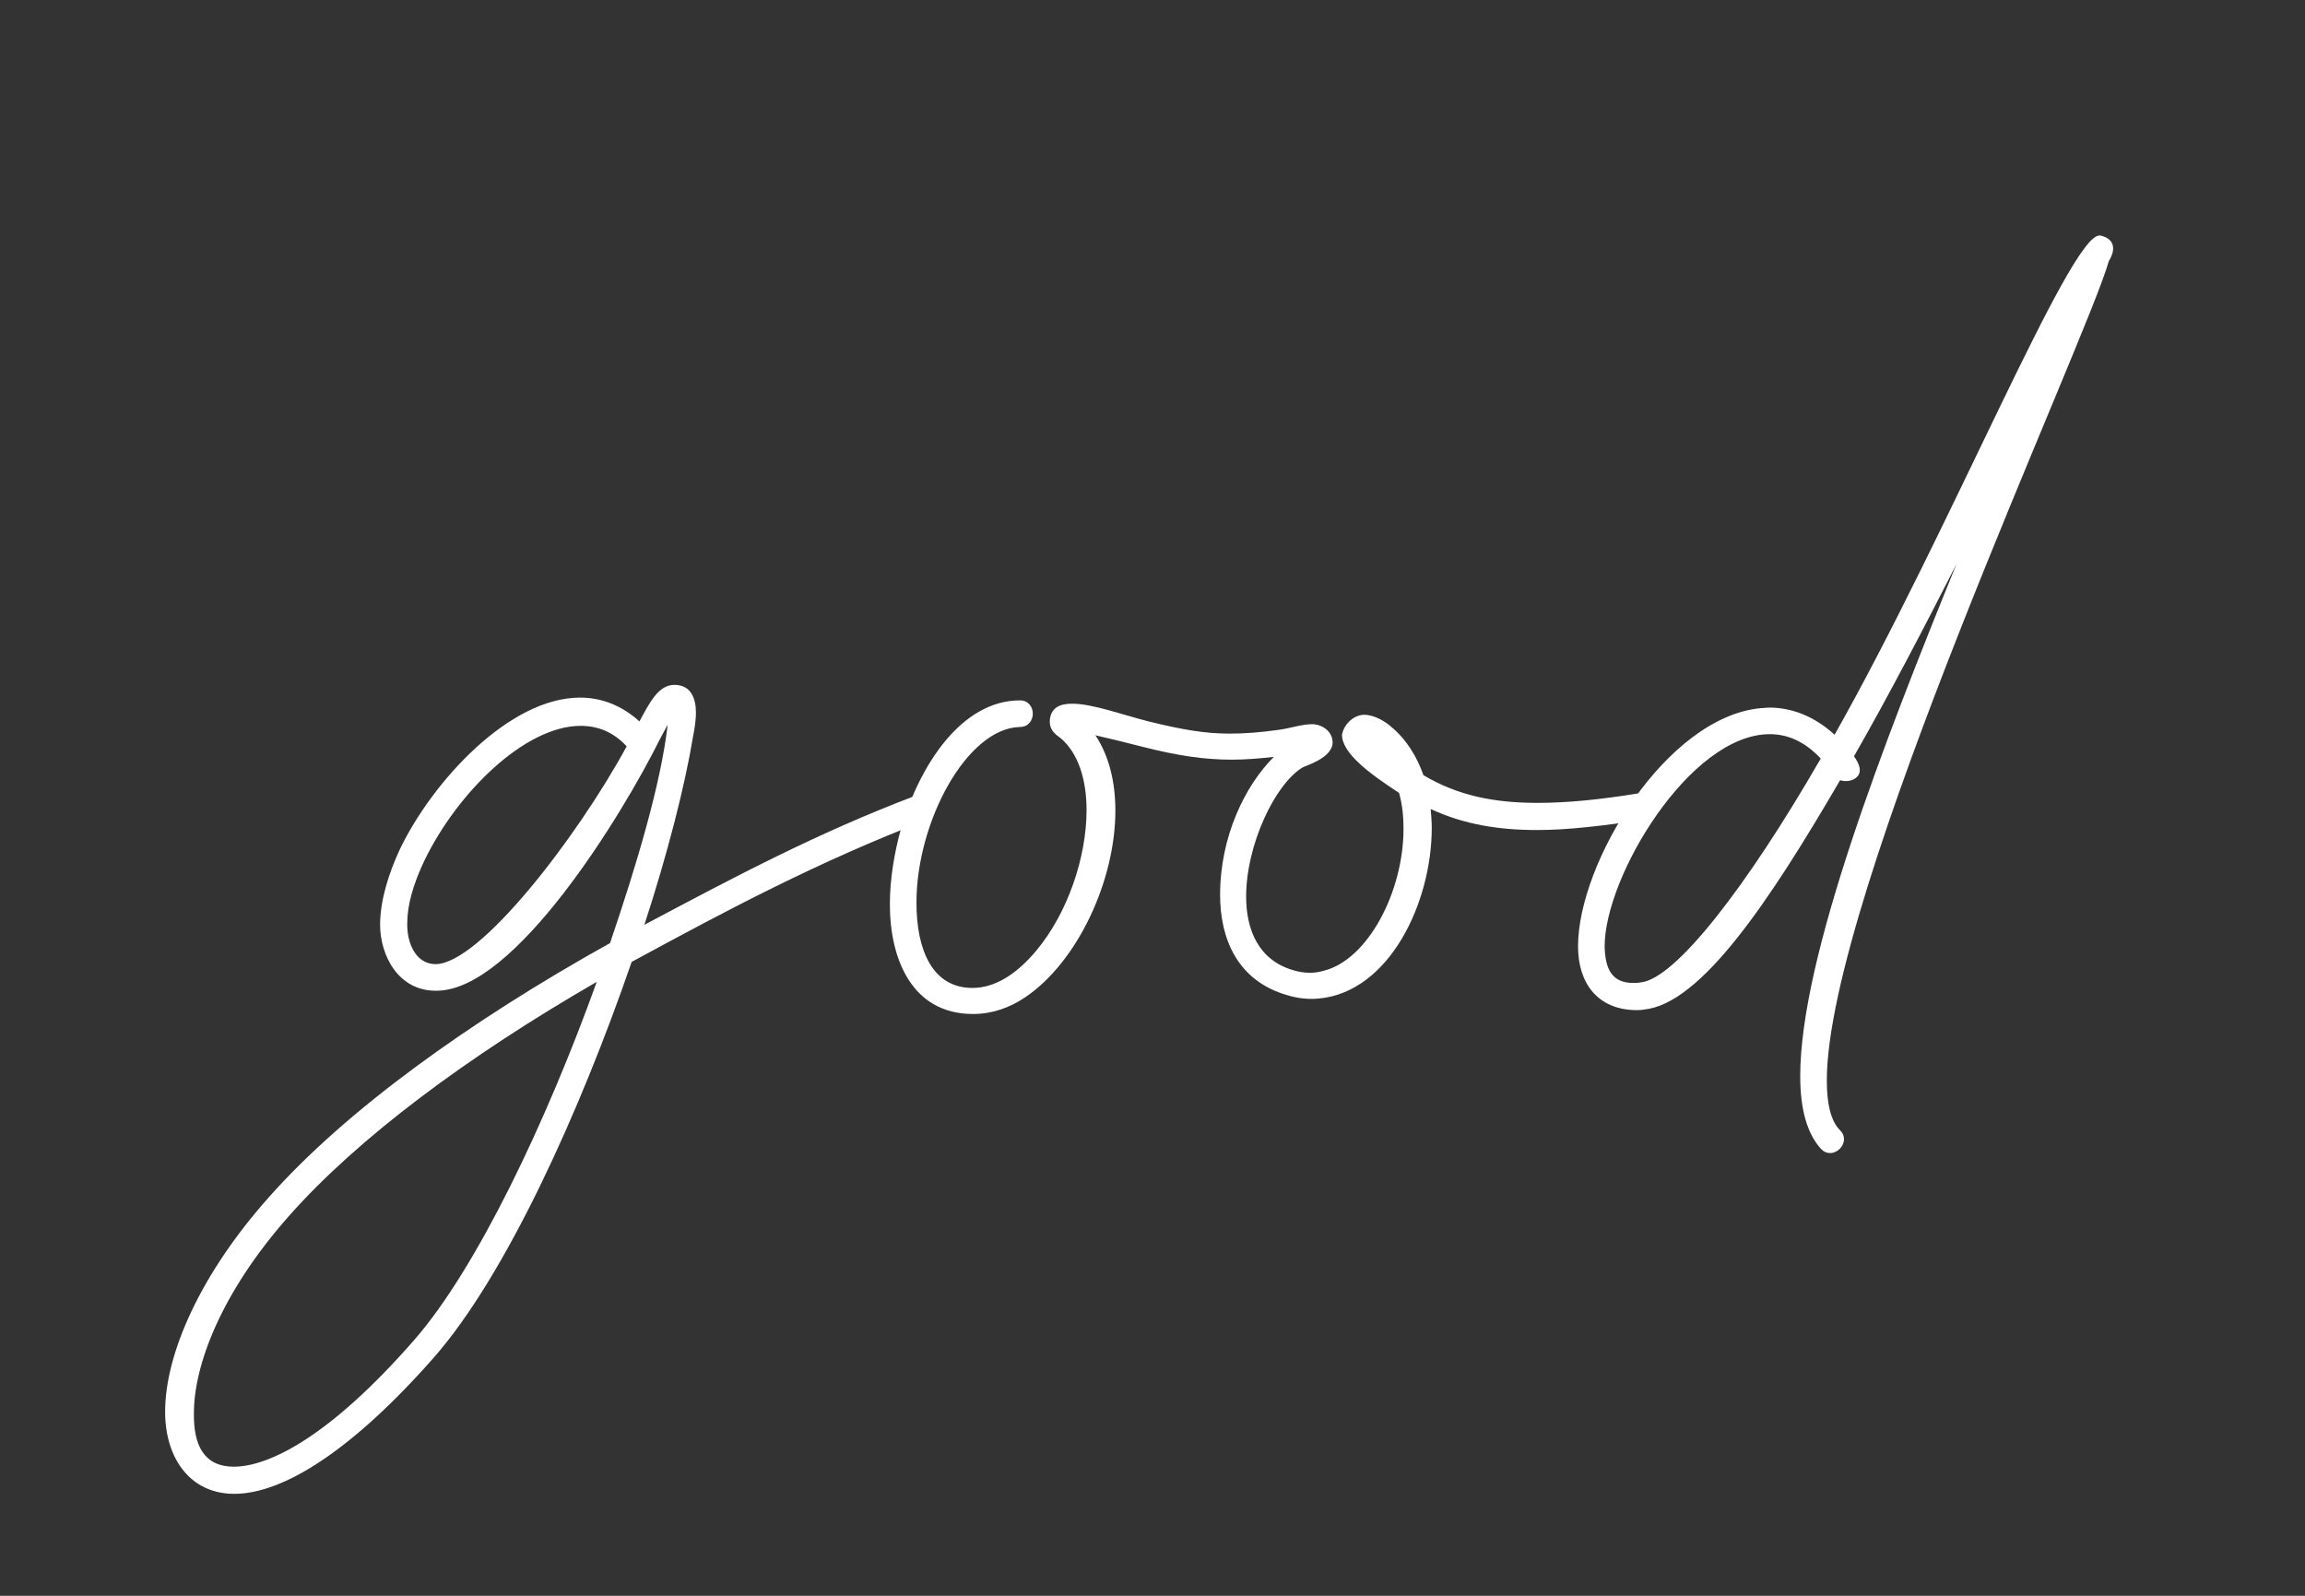 <?xml version="1.0" encoding="utf-8"?>
<!-- Generator: Adobe Illustrator 25.4.1, SVG Export Plug-In . SVG Version: 6.00 Build 0)  -->
<svg version="1.1" id="Layer_1" xmlns="http://www.w3.org/2000/svg" xmlns:xlink="http://www.w3.org/1999/xlink" x="0px" y="0px"
	 viewBox="0 0 416 288" style="enable-background:new 0 0 416 288;" xml:space="preserve">
<rect x="0" y="0" width="416" height="288" fill="#333333" stroke="none"/>
<style type="text/css">
	.st0{fill:#FFFFFF;}
</style>
<g>
	<path class="st0" d="M68.6,166.9c0-4.3,1.5-9.2,3.6-13.7c5.9-12.2,19.7-27.3,32.5-27.3c3.7,0,7.4,1.3,10.7,4.3
		c1.8-3.3,3.4-6.6,6.3-6.6c3.1,0,3.9,2.6,3.9,5c0,1.6-0.3,3.2-0.5,4.2c-1.5,9.1-4.6,21.2-8.8,34.1c16.2-8.6,31.2-16.6,49.2-23.4
		c0.3-0.1,0.6-0.2,0.9-0.2c1.4,0,2.3,1.3,2.3,2.6c0,0.9-0.4,1.7-1.5,2.1c-19.5,7.5-35.9,16.2-53.2,25.6c-9.3,27-22.7,56.6-35.7,71.4
		c-14.6,16.6-27.1,24.6-36,24.6c-8.2,0-12.5-6.7-12.5-14.8c0-10.5,6.4-24.9,18.7-38.7c13.8-15.6,36.1-31.7,61.6-45.9
		c4.9-14.4,9.2-28.9,10.4-39.4c-0.3,0.6-0.9,1.6-1.4,2.6c-6.8,13.7-26.2,45.4-40.3,45.4C71.8,178.9,68.6,172.3,68.6,166.9z
		 M42.2,264.7c6.3,0,17.3-5.4,32.5-22.8c11.3-12.9,23.9-39.4,33-64.7c-23.4,13.5-43.1,28.2-55.5,42.2
		c-12.5,14.1-17.2,27.2-17.2,35.6C34.9,260.8,36.8,264.7,42.2,264.7z M78.6,174c7.9,0,25.4-22.6,34.5-39.3c-2.4-2.6-5.2-3.7-8.3-3.7
		c-10.1,0-22.3,12.1-28.2,24.3c-2.1,4.4-3.1,8.2-3.1,11.3C73.4,170.1,75,174,78.6,174z"/>
	<path class="st0" d="M246.2,129c1.9,0,3.9,1.3,4.8,2.1c2.8,2.3,4.7,5.4,5.9,8.8c6.2,3.7,12.8,5,20.6,5c5.4,0,11.3-0.6,18.1-1.7
		c0.1,0,0.3,0,0.4,0c1.5,0,2.3,1.3,2.3,2.5c0,1.1-0.6,2.1-2,2.3c-6.9,1-13.1,1.8-18.9,1.8c-6.9,0-13.2-1-19.2-3.8
		c0.1,1.1,0.2,2.3,0.2,3.4c0,13.6-7.7,29.6-20.3,30.8c-1.9,0.2-3.8,0-5.8-0.6c-9-2.6-12.1-10.2-12.1-18.1c0-10.4,4.4-19.6,9.7-24.9
		c-2.7,0.3-5.1,0.5-7.6,0.5c-4.9,0-9.7-0.7-16-2.3c-3.5-0.9-6-1.5-8.6-2.1c2.5,3.8,3.6,8.5,3.6,13.6c0,12.7-6.9,27.4-16.3,33.7
		c-2.8,1.9-6,3-9.4,3c-11,0-15-9.9-15-19.8c0-4.5,0.8-9.3,2-13.6c3.3-11.3,10.8-23.2,21.5-23.2c1.5,0,2.3,1.2,2.3,2.4
		c0,1.2-0.8,2.4-2.3,2.4c-9.6,0.2-18.7,17.1-18.7,31.7c0,8.6,2.9,15.4,10.1,15.4c4,0,7.9-2.4,11.5-6.7c5.7-6.8,9.1-16.9,9.1-25.4
		c0-5.5-1.5-10.3-4.7-13c-0.6-0.5-2.2-1.3-1.9-3.5c0.3-2,1.8-2.7,4-2.7c3.7,0,9.4,2.1,13.8,3.2c6.1,1.5,10.2,2.2,14.6,2.2
		c2.7,0,5.5-0.2,9-0.7c2.1-0.3,4.1-1,5.9-1c1.7,0,3.7,1.2,3.7,3.3c0,2.8-4.9,4.2-5.4,4.5c-5,3-10.2,14-10.2,23.3
		c0,6.1,2.3,11.5,8.5,13.3c2,0.6,3.8,0.6,5.5,0.1c8-2,14.4-14.3,14.4-25.6c0-2.2-0.2-4.4-0.8-6.5c-5.2-3.4-10.3-7.1-10.3-10.5
		C242.6,130.5,244.5,129,246.2,129z"/>
	<path class="st0" d="M284.8,170.8c0-15.1,15.9-41.4,33-43c0.5,0,1-0.1,1.5-0.1c4.1,0,8.2,1.6,11.8,4.9c20.9-37,42.4-90.1,47.8-90.1
		c0.1,0,0.1,0,0.2,0c4,1,1.5,4.6,1.5,4.6c-4,14.3-50.9,114.7-50.9,147.9c0,4.2,0.7,7.3,2.4,9c0.5,0.5,0.7,1,0.7,1.6
		c0,1.3-1.2,2.5-2.5,2.5c-0.6,0-1.1-0.2-1.6-0.7c-2.6-2.8-3.8-7.3-3.8-13.2c0-21.4,15.1-60.2,28.2-92.4c-5.6,11-12.2,23.7-18.5,34.7
		c0.8,1.1,1.8,2.9,0.2,4c-0.7,0.5-1.9,0.6-2.7,0.3c-12.7,21.8-25.1,40.4-35.4,41.4c-0.5,0.1-1,0.1-1.5,0.1
		C288.3,182.2,284.8,177.4,284.8,170.8z M294.8,177.4c0.4,0,0.8,0,1.3-0.1c6.3-0.6,19.3-17.5,32.5-40.4c-3-3.2-6.1-4.4-9.2-4.4
		c-14.4,0-29.8,25.7-29.8,38.3C289.7,174.9,290.9,177.4,294.8,177.4z"/>
</g>
</svg>
